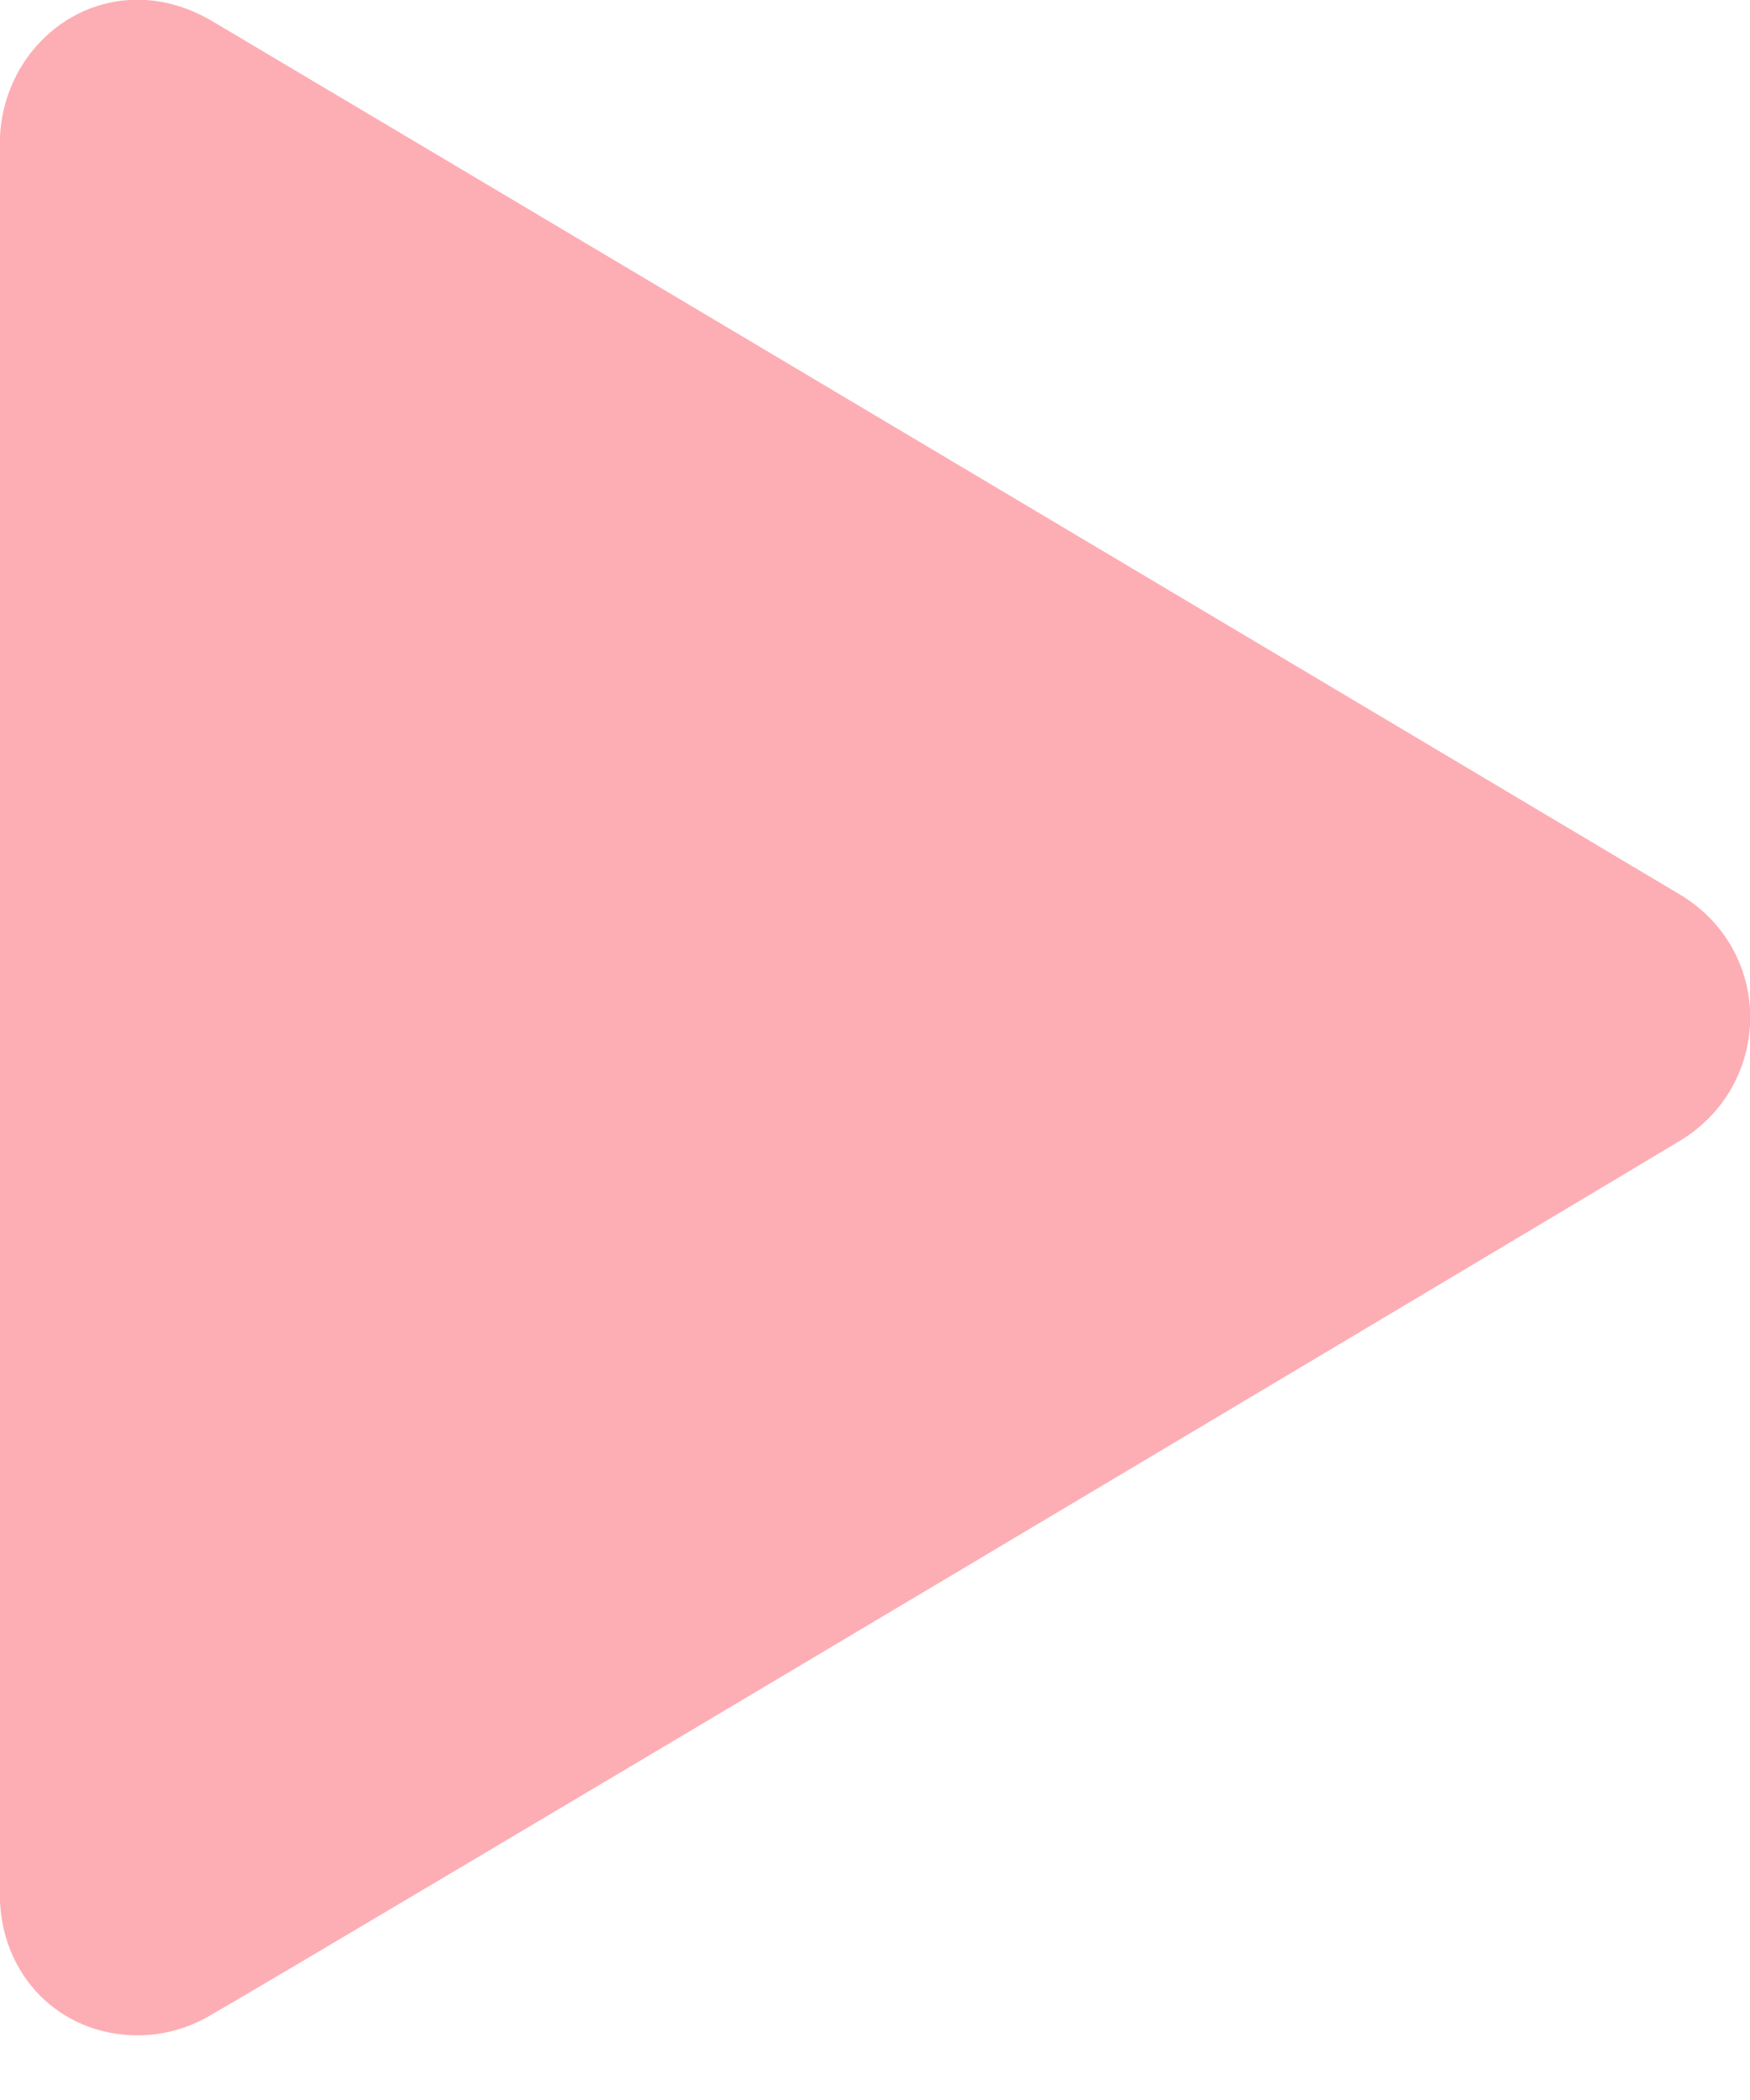 <svg xmlns="http://www.w3.org/2000/svg" xmlns:xlink="http://www.w3.org/1999/xlink" preserveAspectRatio="xMidYMid" width="20" height="24" viewBox="0 0 20 24">
  <defs>
    <style>

      .cls-2 {
        fill: #FDAEB4;
      }
    </style>
  </defs>
  <path d="M1.575,23.261 C0.676,23.261 -0.002,22.566 -0.002,21.648 C-0.002,21.648 -0.002,1.643 -0.002,1.643 C-0.002,0.735 0.703,-0.003 1.569,-0.003 C1.862,-0.003 2.151,0.080 2.426,0.242 C3.130,0.657 17.759,9.364 19.202,10.225 C19.700,10.523 19.999,11.043 20.002,11.618 C20.004,12.200 19.706,12.730 19.205,13.034 C18.440,13.498 3.517,22.396 2.384,23.044 C2.136,23.186 1.856,23.261 1.575,23.261 Z" id="path-1" class="cls-2" fill-rule="evenodd"/>
</svg>
